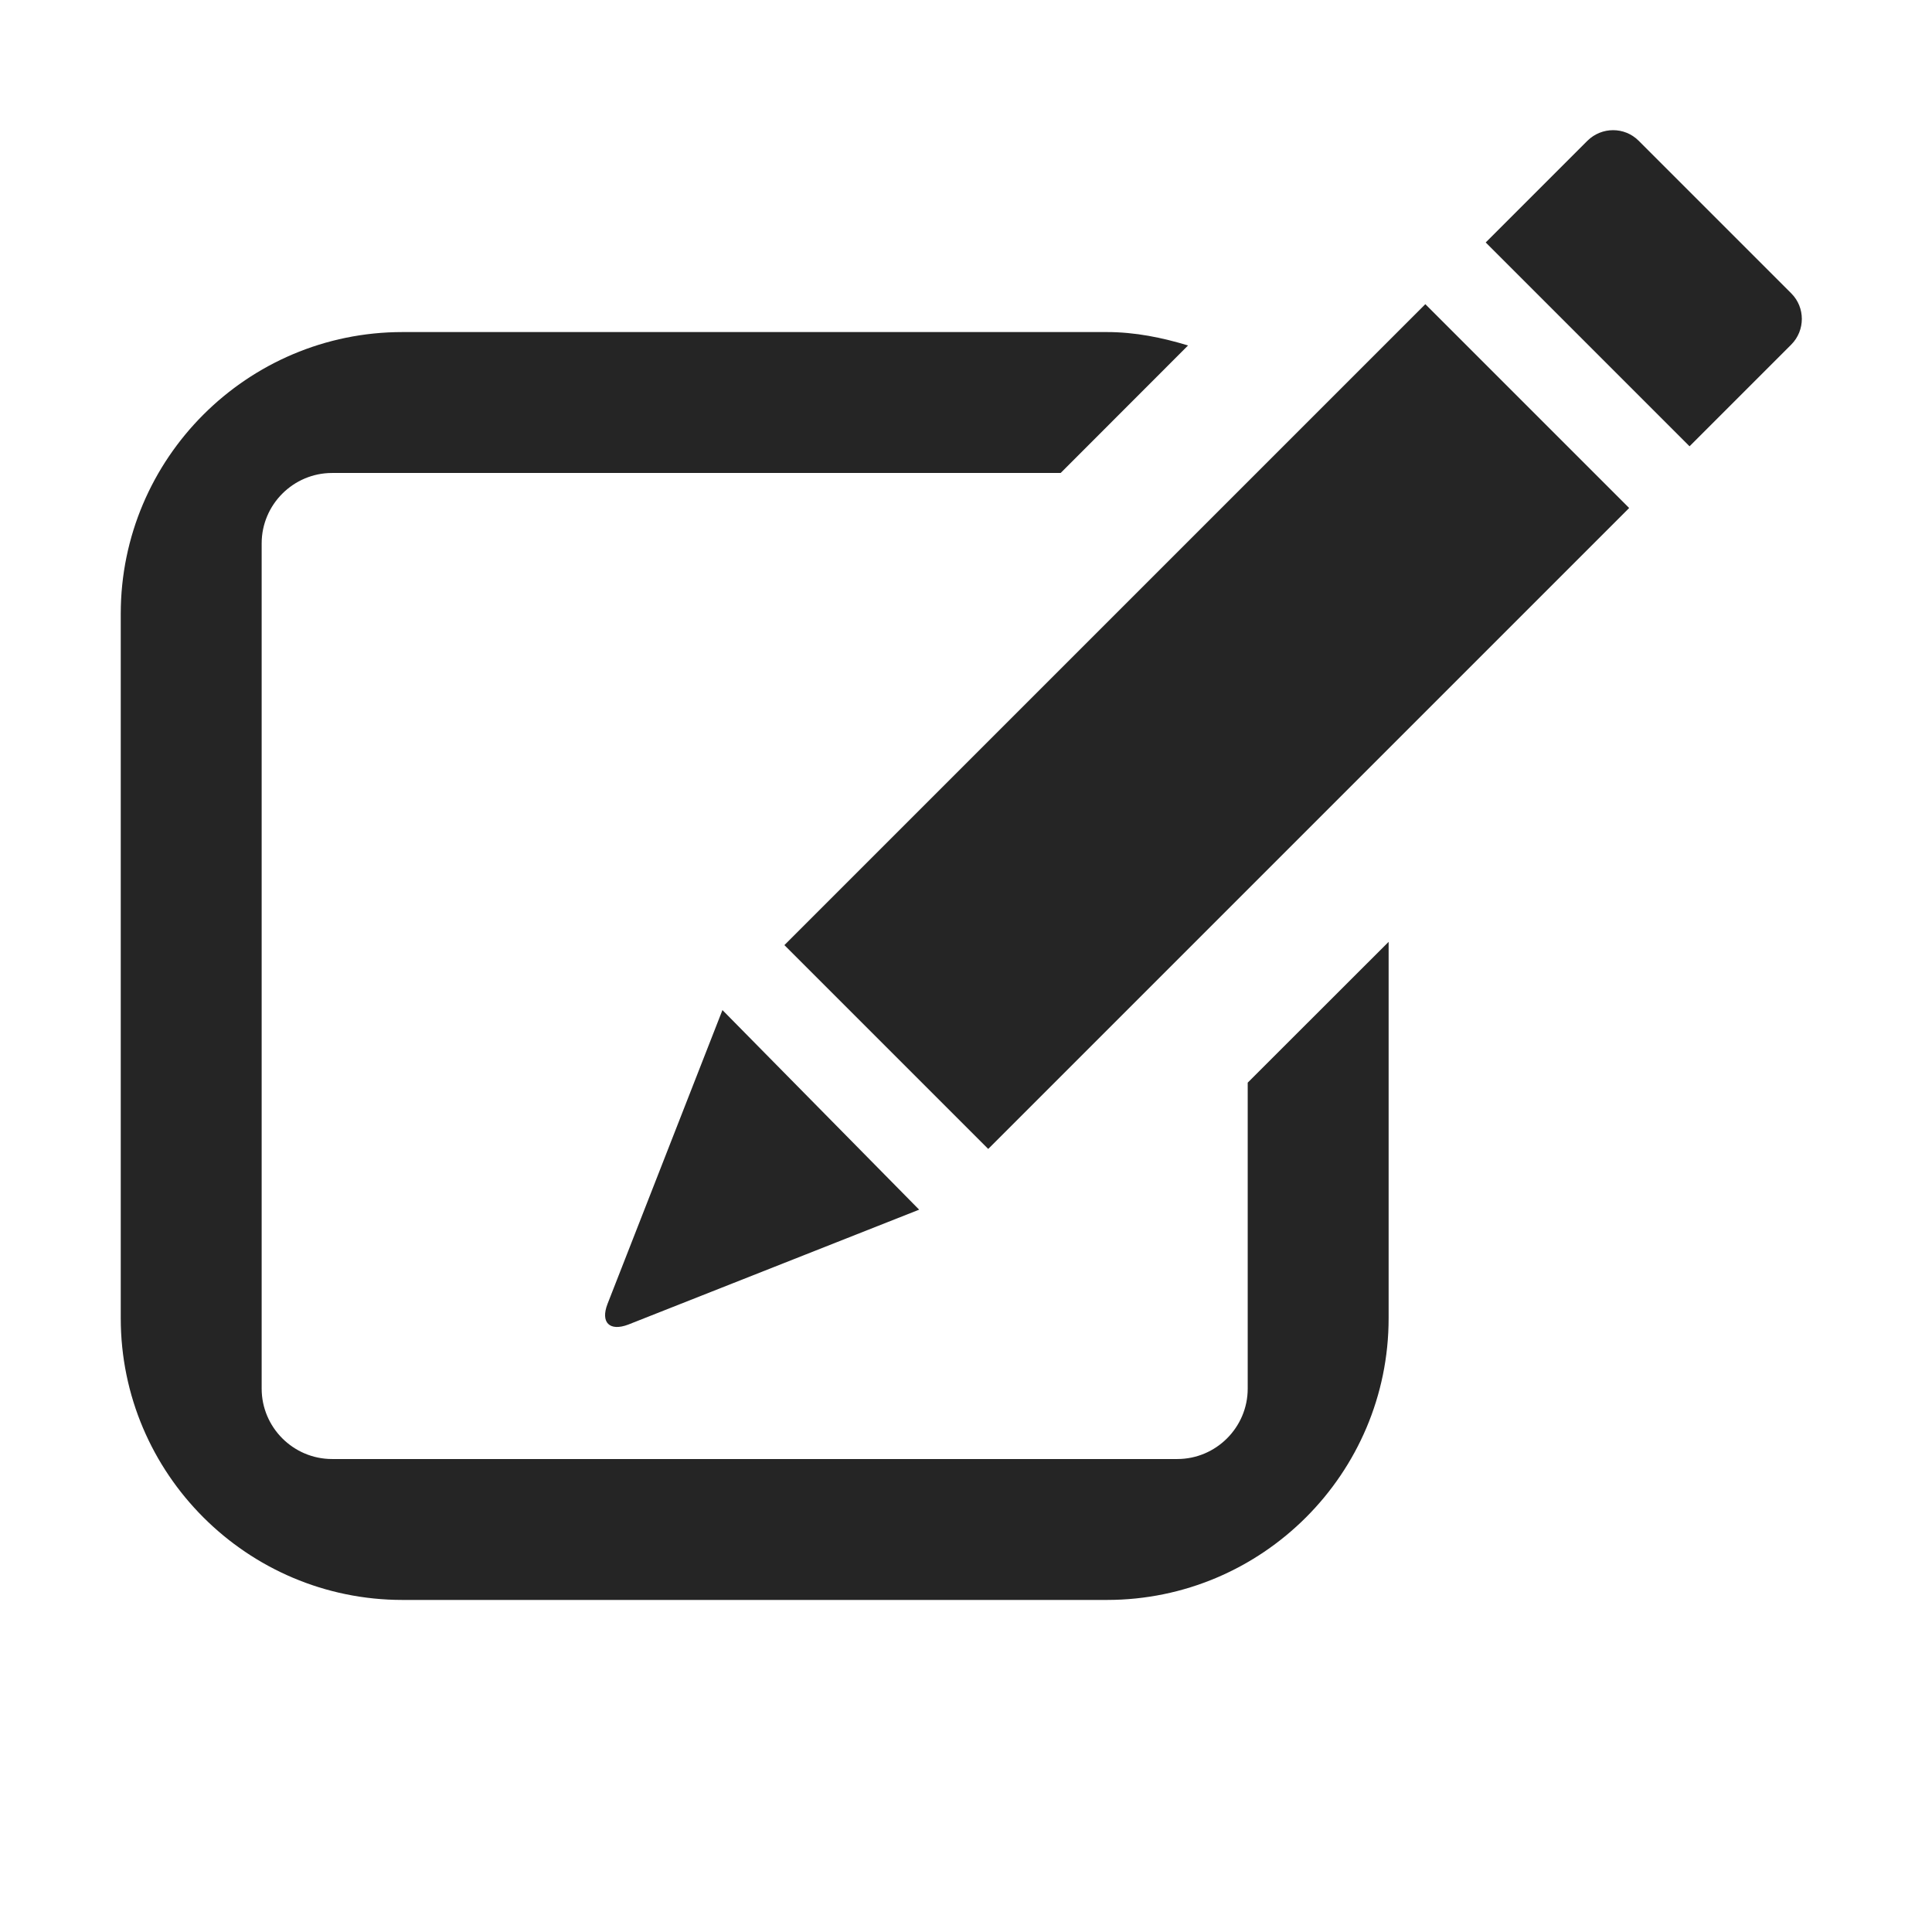 <?xml version="1.0" encoding="UTF-8" standalone="no"?>
<svg width="16px" height="16px" viewBox="0 0 16 16" version="1.1" xmlns="http://www.w3.org/2000/svg" xmlns:xlink="http://www.w3.org/1999/xlink" xmlns:sketch="http://www.bohemiancoding.com/sketch/ns">
    <!-- Generator: Sketch 3.5.2 (25235) - http://www.bohemiancoding.com/sketch -->
    <title>generic_edit</title>
    <desc>Created with Sketch.</desc>
    <defs></defs>
    <g id="Page-1" stroke="none" stroke-width="1" fill="none" fill-rule="evenodd" sketch:type="MSPage">
        <g id="Actions" sketch:type="MSArtboardGroup" transform="translate(-116, -159)" fill="#252525">
            <g id="generic_edit" sketch:type="MSLayerGroup" transform="translate(116, 159)">
                <g id="Edit" transform="translate(1, 1)" sketch:type="MSShapeGroup">
                    <path d="M9.333,7.966 L9.333,10.5 C9.333,10.821 9.071,11.083 8.75,11.083 L1.75,11.083 C1.429,11.083 1.167,10.821 1.167,10.5 L1.167,3.5 C1.167,3.179 1.429,2.917 1.75,2.917 L7.784,2.917 L8.839,1.861 C8.625,1.796 8.402,1.75 8.167,1.75 L2.333,1.75 C1.047,1.75 0,2.796 0,4.083 L0,9.917 C0,11.204 1.047,12.25 2.333,12.25 L8.167,12.25 C9.453,12.25 10.5,11.204 10.5,9.917 L10.5,6.8 L9.333,7.966" id="Fill-697"></path>
                    <path d="M13.835,1.43 L12.57,0.165 C12.454,0.049 12.265,0.049 12.147,0.165 L11.304,1.008 L12.992,2.696 L13.835,1.853 C13.951,1.736 13.951,1.546 13.835,1.43" id="Fill-698"></path>
                    <path d="M6.612,9.018 L4.983,7.365 L4.031,9.799 C3.972,9.952 4.048,10.028 4.202,9.97 L6.612,9.018" id="Fill-699"></path>
                    <path d="M10.804,1.519 L12.492,3.207 L7.184,8.515 L5.496,6.827 L10.804,1.519" id="Fill-700"></path>
                </g>
            </g>
        </g>
    </g>
</svg>